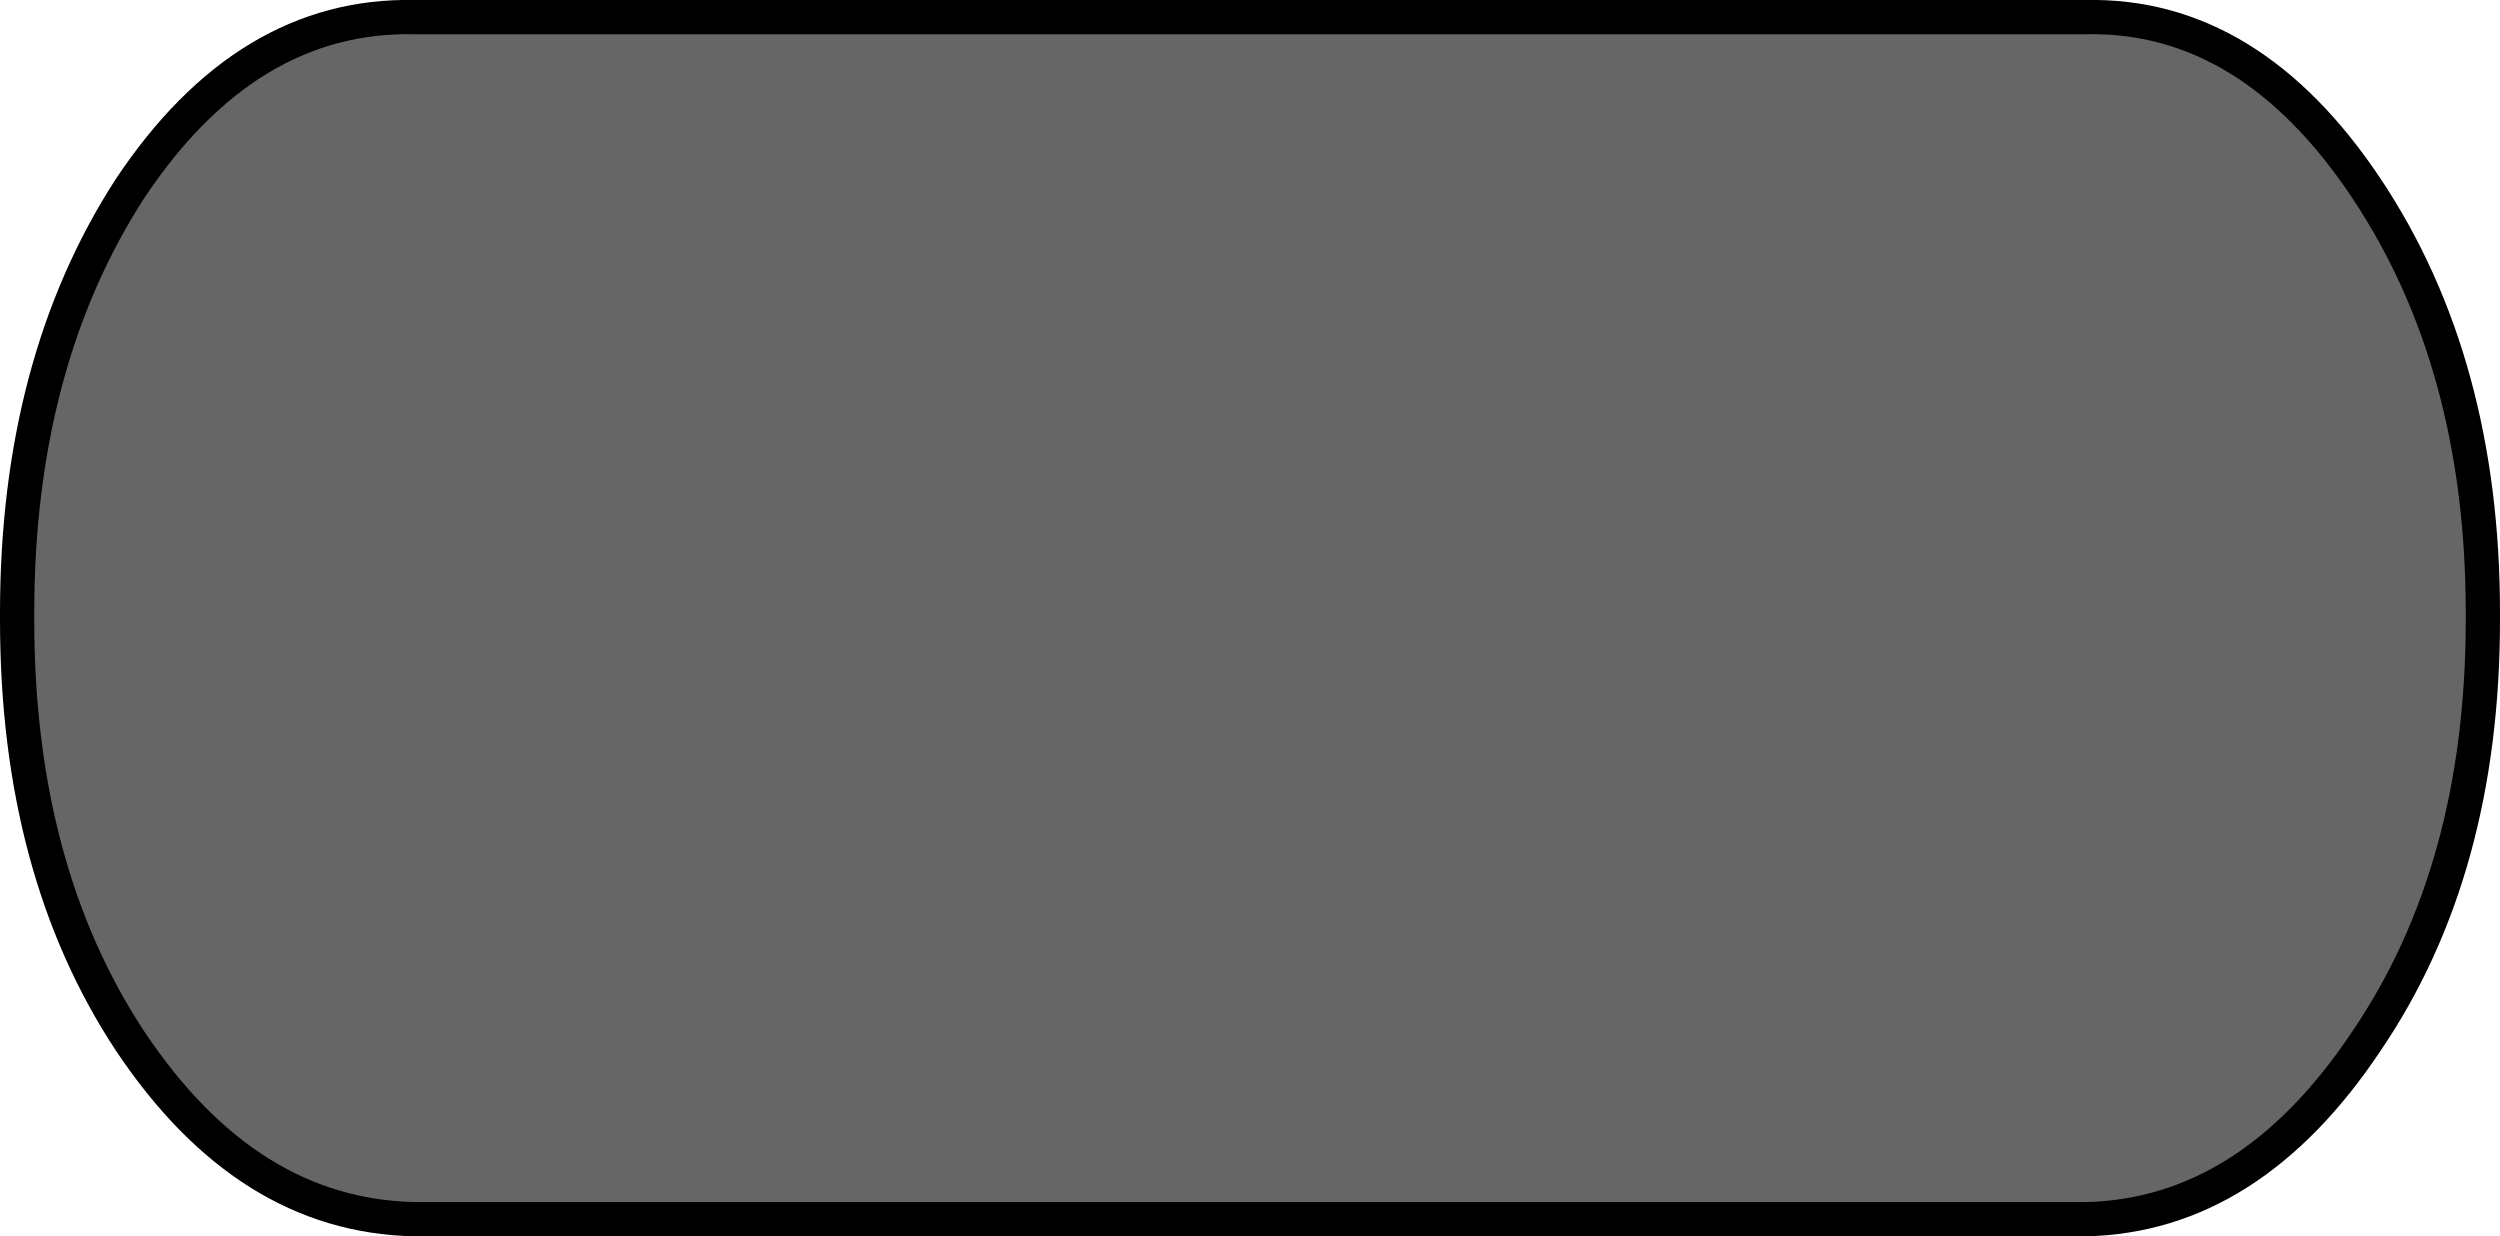 <?xml version="1.0" encoding="UTF-8" standalone="no"?>
<svg xmlns:xlink="http://www.w3.org/1999/xlink" height="18.05px" width="36.5px" xmlns="http://www.w3.org/2000/svg">
  <g transform="matrix(1.0, 0.0, 0.0, 1.0, -0.85, 0.2)">
    <path d="M35.4 2.55 Q37.1 5.1 37.1 8.75 L37.1 8.85 Q37.1 12.5 35.4 15.0 33.7 17.55 31.3 17.6 L6.9 17.6 Q4.45 17.55 2.75 15.0 1.1 12.5 1.1 8.85 L1.1 8.75 Q1.1 5.1 2.75 2.55 4.45 0.0 6.9 0.05 L31.3 0.05 Q33.7 0.0 35.4 2.55" fill="#666666" fill-rule="evenodd" stroke="none"/>
    <path d="M35.4 2.55 Q33.7 0.0 31.3 0.05 L6.9 0.05 Q4.45 0.0 2.75 2.55 1.1 5.1 1.1 8.75 L1.1 8.85 Q1.1 12.5 2.75 15.0 4.45 17.55 6.9 17.6 L31.3 17.6 Q33.7 17.55 35.4 15.0 37.1 12.5 37.1 8.85 L37.1 8.75 Q37.1 5.1 35.4 2.55 Z" fill="none" stroke="#000000" stroke-linecap="round" stroke-linejoin="round" stroke-width="0.5"/>
  </g>
</svg>
